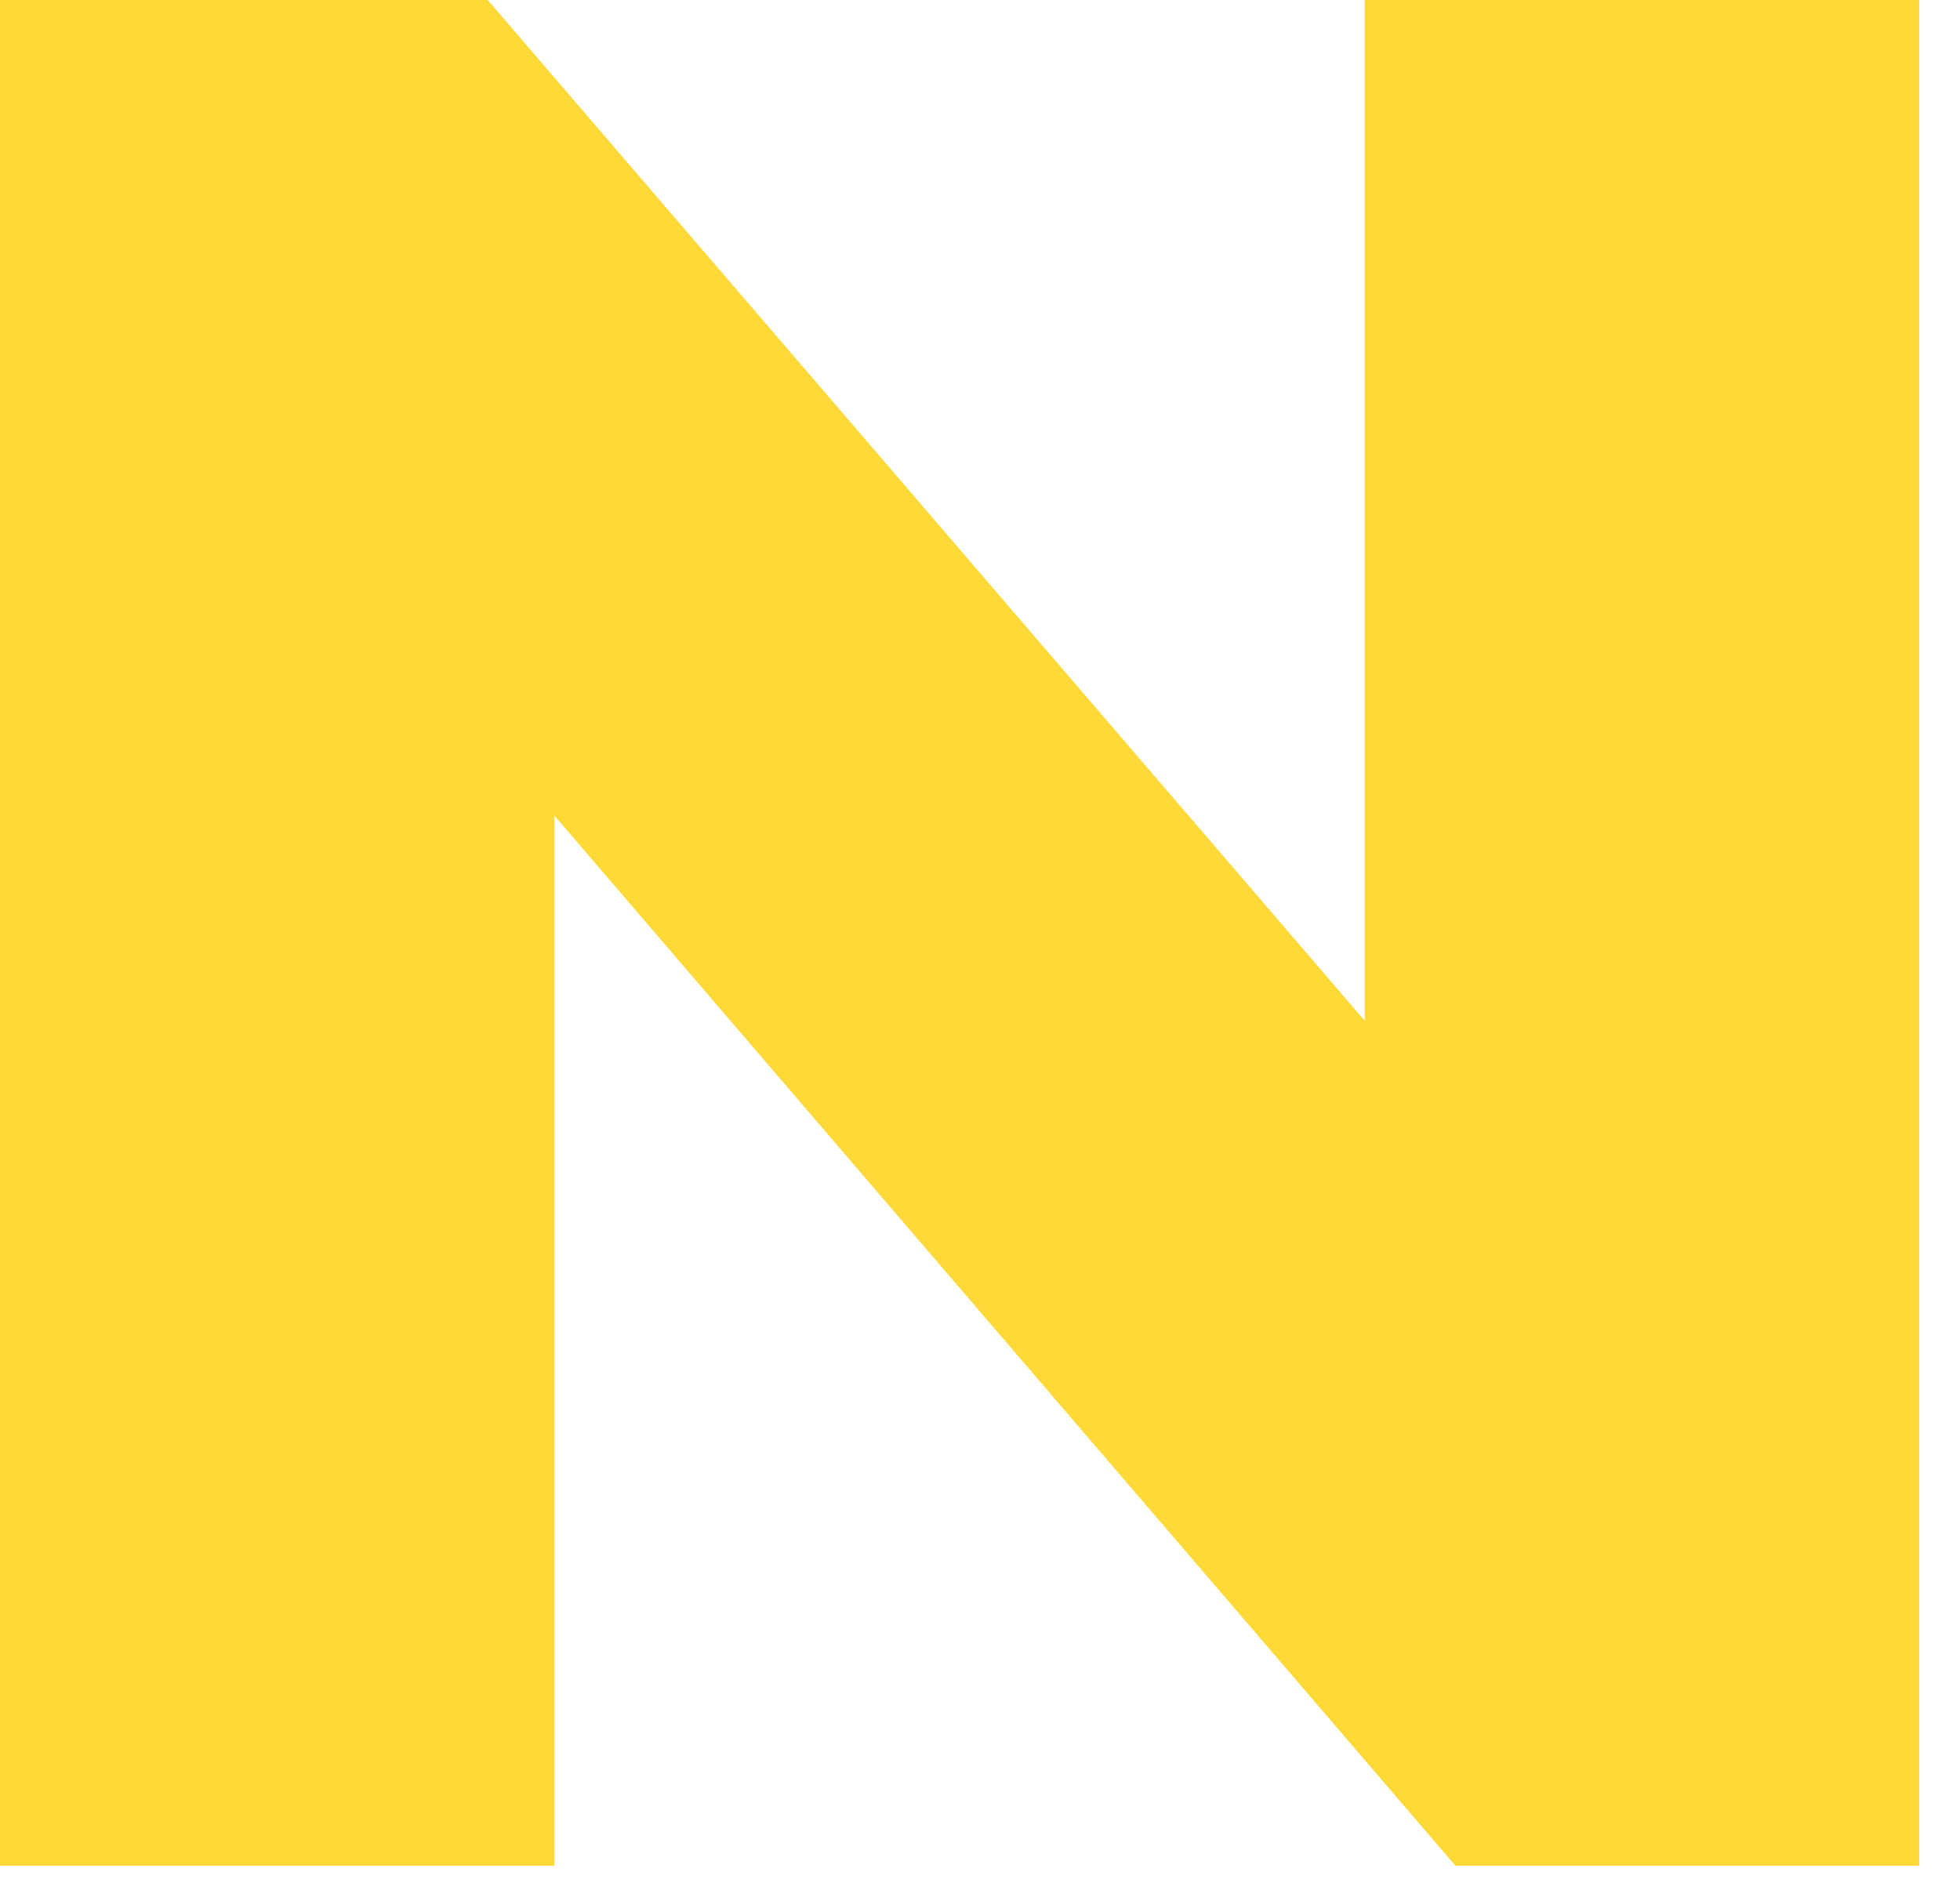 <?xml version="1.0" encoding="UTF-8"?> <svg xmlns="http://www.w3.org/2000/svg" width="28" height="27" viewBox="0 0 28 27" fill="none"><path d="M19.497 0H27.417V26.656H20.791L7.92 11.653V26.656H-0V0H6.968L19.497 14.585V0Z" fill="#FED937"></path></svg> 